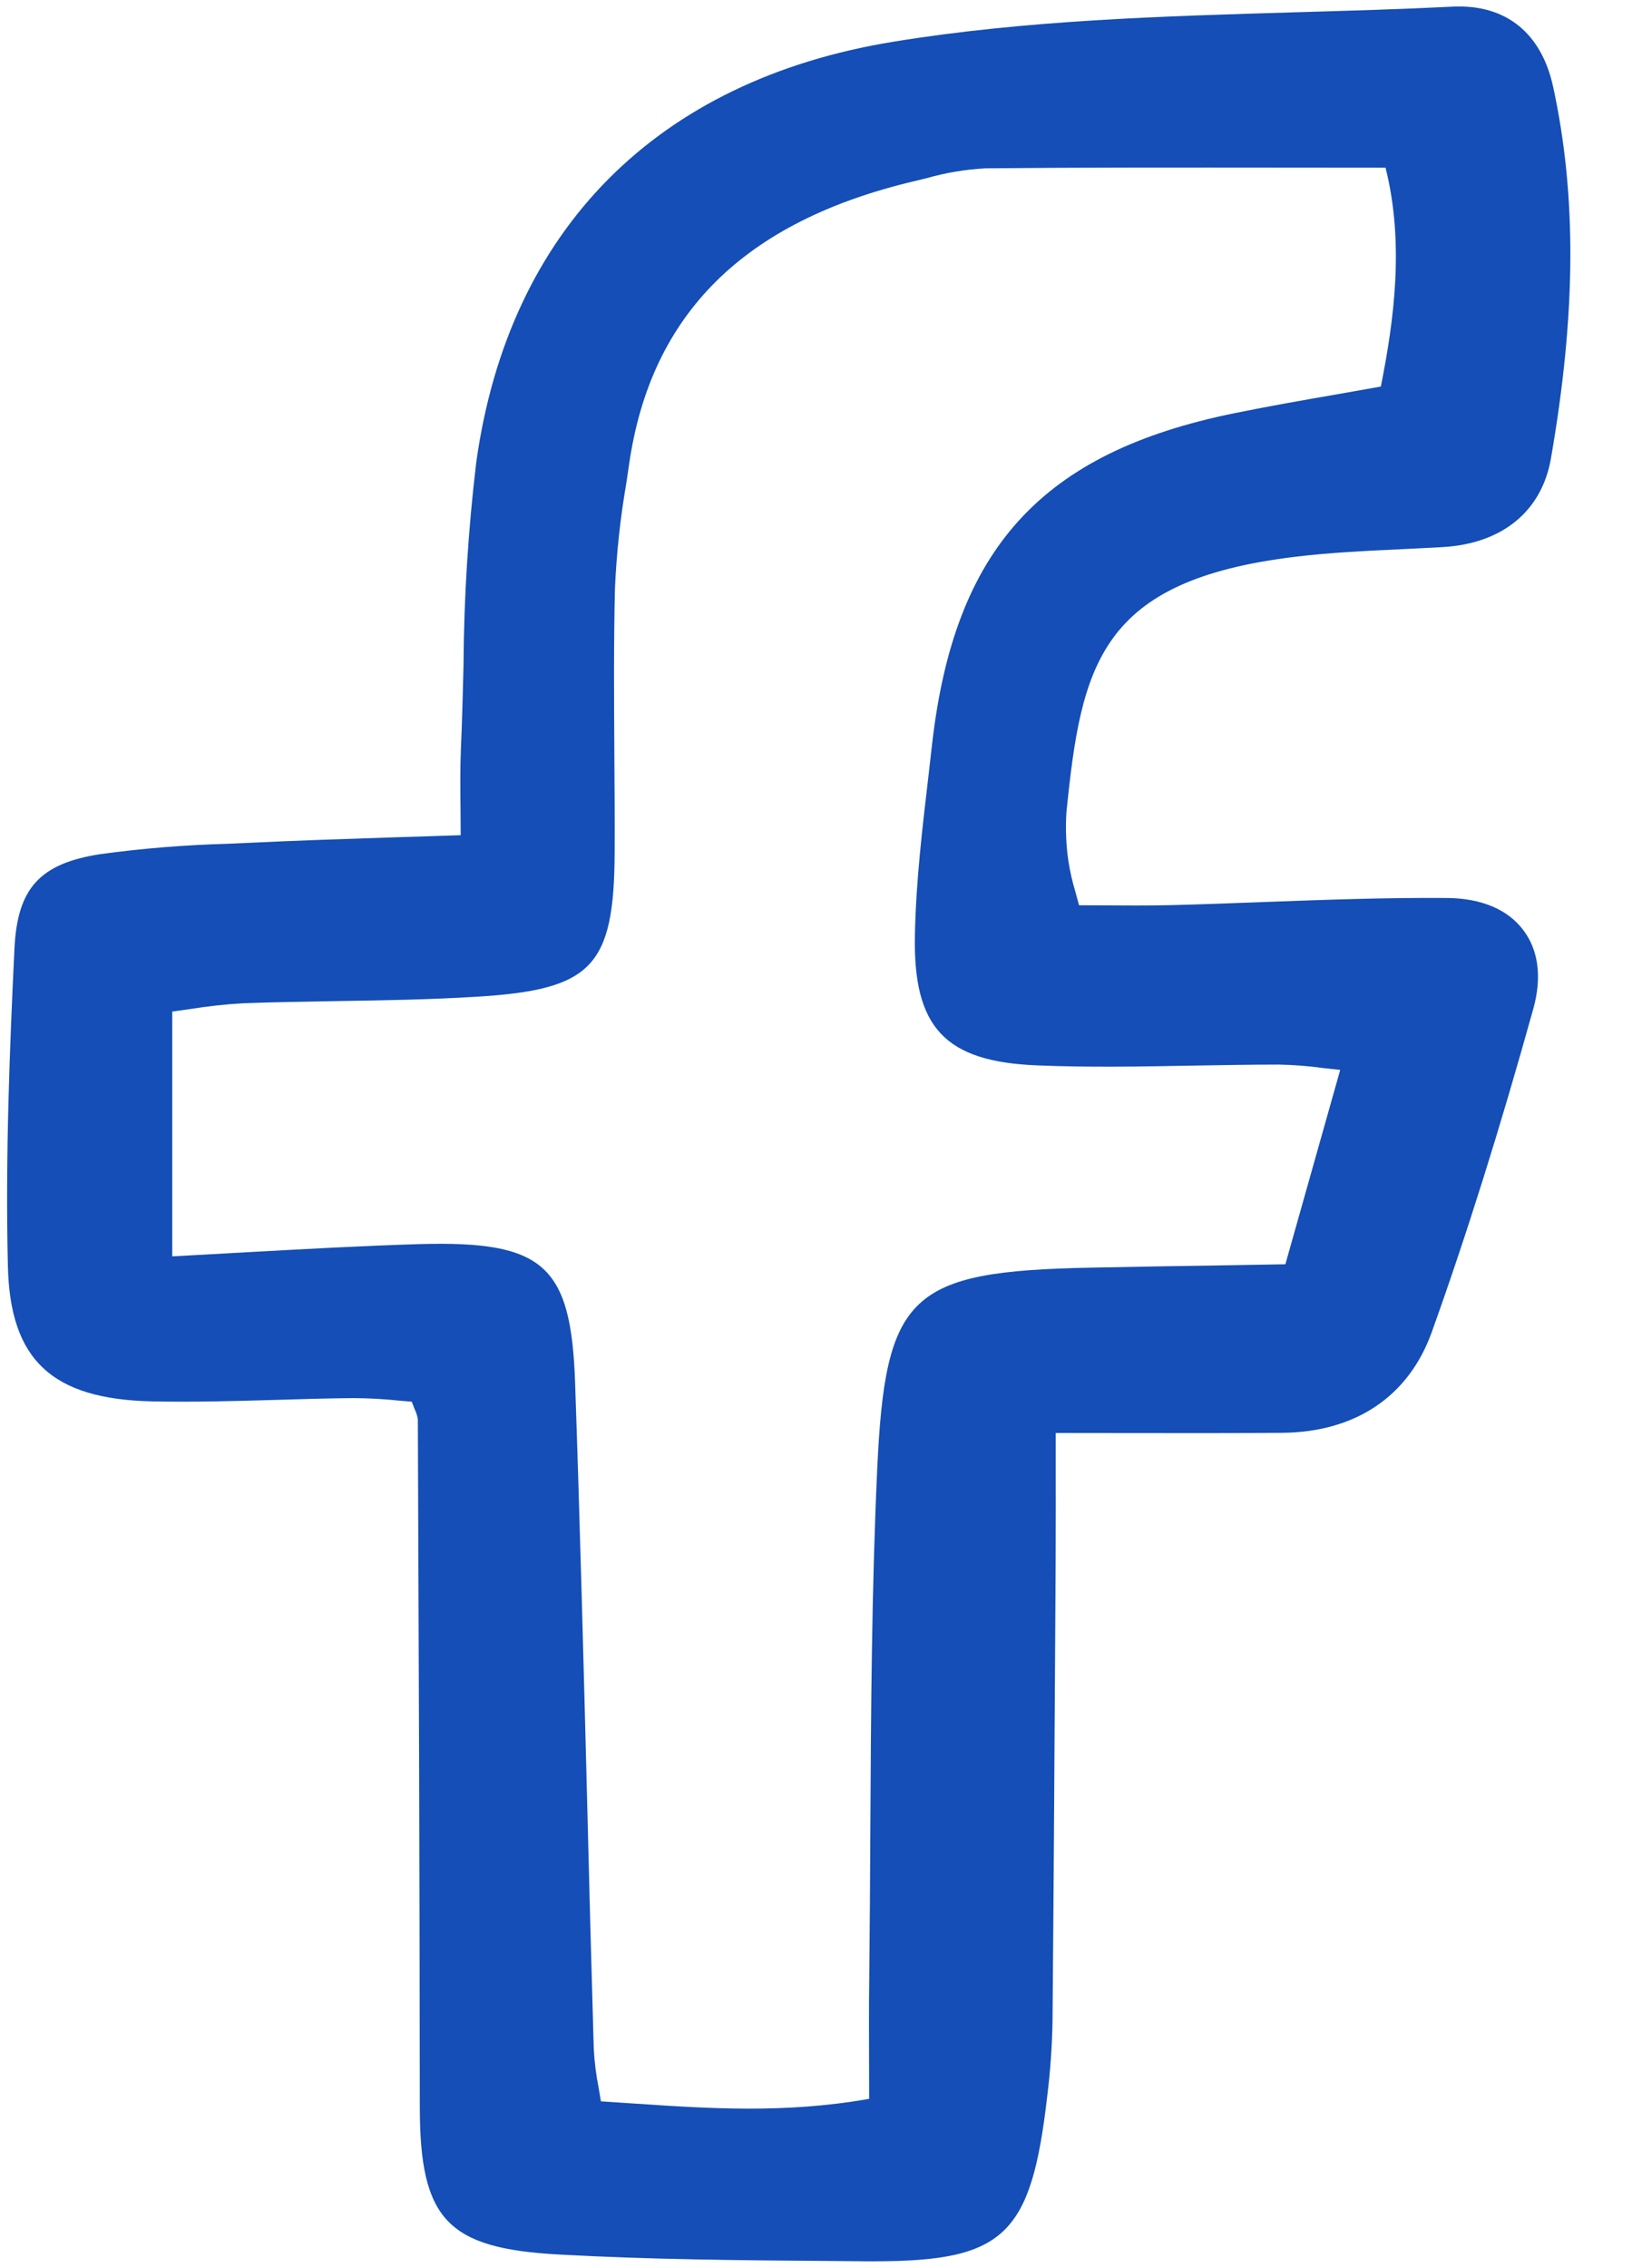 <?xml version="1.0" encoding="UTF-8"?>
<svg xmlns="http://www.w3.org/2000/svg" width="21" height="29" viewBox="0 0 21 29" fill="none">
  <g clip-path="url(#clip0_48_699)">
    <path d="M16.569 7.118C17.014 7.064 17.473 7.043 17.916 7.022C18.094 7.013 18.271 7.005 18.449 6.995C19.212 6.951 19.717 6.538 19.835 5.863C20.157 4.014 20.166 2.504 19.864 1.112C19.713 0.417 19.255 0.053 18.581 0.085C17.913 0.118 17.231 0.138 16.571 0.157C14.873 0.207 13.117 0.257 11.423 0.534C8.399 1.027 6.506 2.936 6.091 5.91C5.988 6.773 5.933 7.641 5.928 8.509C5.919 8.855 5.911 9.212 5.895 9.562C5.884 9.824 5.887 10.09 5.89 10.371C5.891 10.47 5.892 10.572 5.892 10.678C5.613 10.688 5.345 10.696 5.084 10.704C4.422 10.726 3.797 10.746 3.179 10.776L2.908 10.788C2.363 10.803 1.819 10.847 1.279 10.921C0.508 11.041 0.222 11.357 0.185 12.127C0.126 13.353 0.067 14.778 0.101 16.189C0.129 17.388 0.664 17.889 1.947 17.917C2.474 17.928 3.009 17.913 3.526 17.898C3.852 17.888 4.189 17.878 4.52 17.875C4.717 17.876 4.914 17.887 5.111 17.908C5.163 17.913 5.216 17.917 5.266 17.921C5.28 17.955 5.291 17.985 5.301 18.012C5.322 18.054 5.336 18.098 5.344 18.145C5.355 20.947 5.367 23.935 5.369 26.936C5.37 28.374 5.718 28.745 7.14 28.824C8.302 28.889 9.486 28.899 10.63 28.907L11.068 28.911C11.107 28.911 11.145 28.911 11.182 28.911C12.852 28.911 13.189 28.57 13.393 26.802C13.433 26.484 13.455 26.164 13.461 25.844C13.477 24.051 13.487 22.229 13.498 20.467L13.501 19.891C13.503 19.534 13.502 19.178 13.502 18.788V18.321C13.811 18.321 14.105 18.322 14.39 18.322C15.088 18.323 15.747 18.324 16.393 18.319C17.334 18.312 18.015 17.855 18.311 17.032C18.754 15.797 19.179 14.445 19.61 12.897C19.721 12.497 19.677 12.15 19.483 11.893C19.284 11.627 18.946 11.485 18.508 11.481C17.732 11.475 16.942 11.504 16.179 11.532C15.782 11.547 15.384 11.562 14.987 11.572C14.691 11.579 14.39 11.577 14.099 11.575C13.999 11.575 13.899 11.574 13.8 11.574C13.782 11.505 13.765 11.444 13.75 11.389C13.714 11.271 13.687 11.15 13.667 11.027C13.634 10.815 13.625 10.599 13.639 10.383C13.83 8.5 14.061 7.42 16.569 7.118ZM17.14 13.68L16.439 16.164L15.696 16.177C15.108 16.186 14.532 16.195 13.956 16.207C11.628 16.253 11.321 16.544 11.218 18.802C11.148 20.333 11.139 21.891 11.131 23.398C11.128 24.032 11.124 24.667 11.117 25.301C11.112 25.662 11.114 26.022 11.115 26.398C11.115 26.541 11.116 26.686 11.116 26.834C10.036 27.025 9.061 26.959 8.031 26.889C7.917 26.881 7.801 26.874 7.685 26.866C7.676 26.808 7.666 26.753 7.657 26.697C7.624 26.532 7.603 26.365 7.594 26.197C7.563 25.14 7.535 24.083 7.509 23.025C7.464 21.272 7.417 19.459 7.355 17.677C7.304 16.175 6.952 15.863 5.372 15.906C4.632 15.928 3.901 15.969 3.126 16.012C2.824 16.029 2.516 16.046 2.203 16.063V12.933C2.275 12.924 2.347 12.913 2.418 12.903C2.647 12.866 2.877 12.84 3.108 12.827C3.511 12.812 3.922 12.806 4.319 12.799C4.899 12.79 5.498 12.78 6.087 12.744C7.572 12.655 7.854 12.361 7.861 10.898C7.863 10.47 7.86 10.041 7.857 9.613C7.853 8.926 7.848 8.214 7.865 7.517C7.885 7.07 7.933 6.625 8.009 6.184L8.047 5.928C8.326 4.009 9.522 2.827 11.703 2.314L11.848 2.279C12.095 2.208 12.348 2.166 12.604 2.152C13.875 2.14 15.128 2.142 16.454 2.143C16.872 2.144 17.294 2.144 17.72 2.144C17.961 3.1 17.831 4.087 17.66 4.942C17.485 4.974 17.31 5.004 17.135 5.035C16.693 5.112 16.236 5.191 15.787 5.283C13.324 5.784 12.204 7.012 11.92 9.521C11.905 9.658 11.888 9.795 11.873 9.932C11.795 10.594 11.714 11.28 11.701 11.958C11.678 13.138 12.086 13.573 13.261 13.621C13.927 13.649 14.603 13.636 15.258 13.624C15.619 13.618 15.993 13.611 16.361 13.611C16.548 13.615 16.734 13.629 16.92 13.655C16.989 13.662 17.062 13.671 17.141 13.679L17.14 13.68Z" fill="#144EB6"></path>
  </g>
  <defs>
    <clipPath id="clip0_48_699">
      <rect width="20.168" height="29" fill="white"></rect>
    </clipPath>
  </defs>
</svg>
